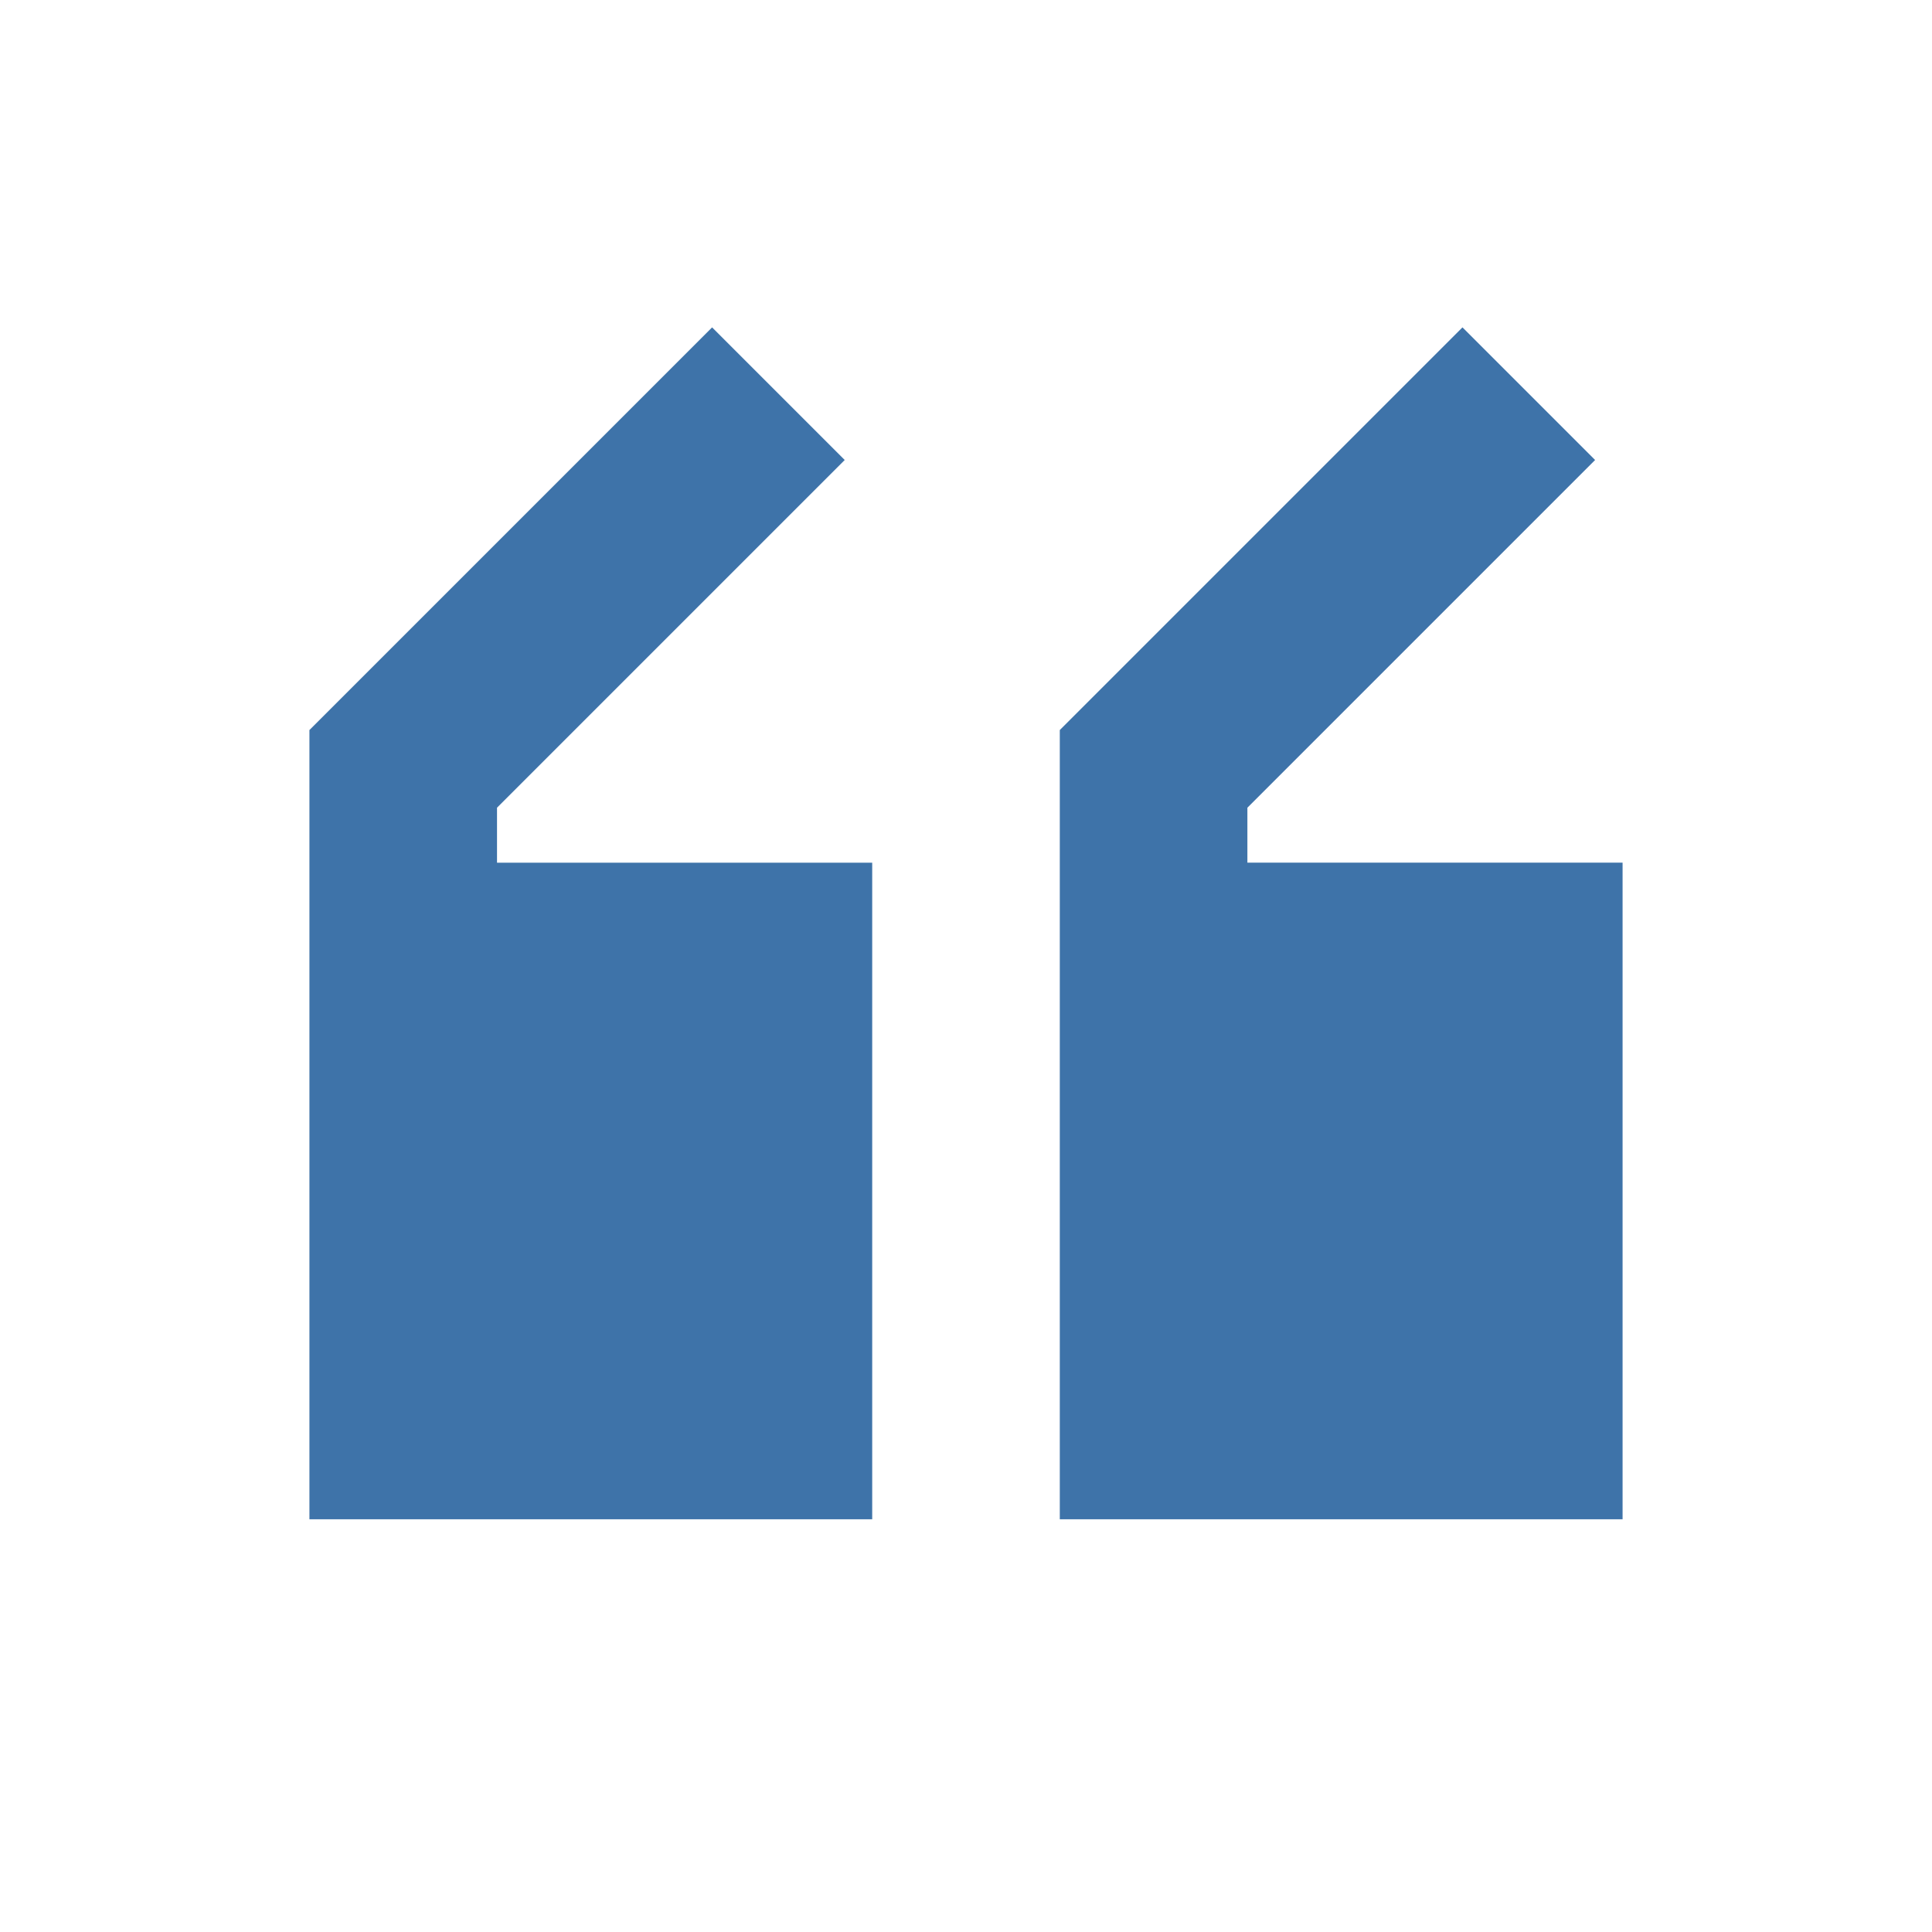 <?xml version="1.0" encoding="utf-8"?>
<!-- Generator: Adobe Illustrator 15.1.0, SVG Export Plug-In . SVG Version: 6.00 Build 0)  -->
<!DOCTYPE svg PUBLIC "-//W3C//DTD SVG 1.1//EN" "http://www.w3.org/Graphics/SVG/1.1/DTD/svg11.dtd">
<svg version="1.1" id="Layer_1" xmlns:svgjs="http://svgjs.com/svgjs"
	 xmlns="http://www.w3.org/2000/svg" xmlns:xlink="http://www.w3.org/1999/xlink" x="0px" y="0px" width="512px" height="512px"
	 viewBox="0 0 512 512" enable-background="new 0 0 512 512" xml:space="preserve">
<g>
	<g>
		<path fill="#3E73A9" d="M188.712,86.758l35.148,35.148l-92.146,92.146v14.566h99.429v174H82V193.47L188.712,86.758z M430,228.618
			h-99.429v-14.566l92.146-92.146l-35.148-35.148L280.857,193.47v209.148H430V228.618z"/>
	</g>
</g>
</svg>
